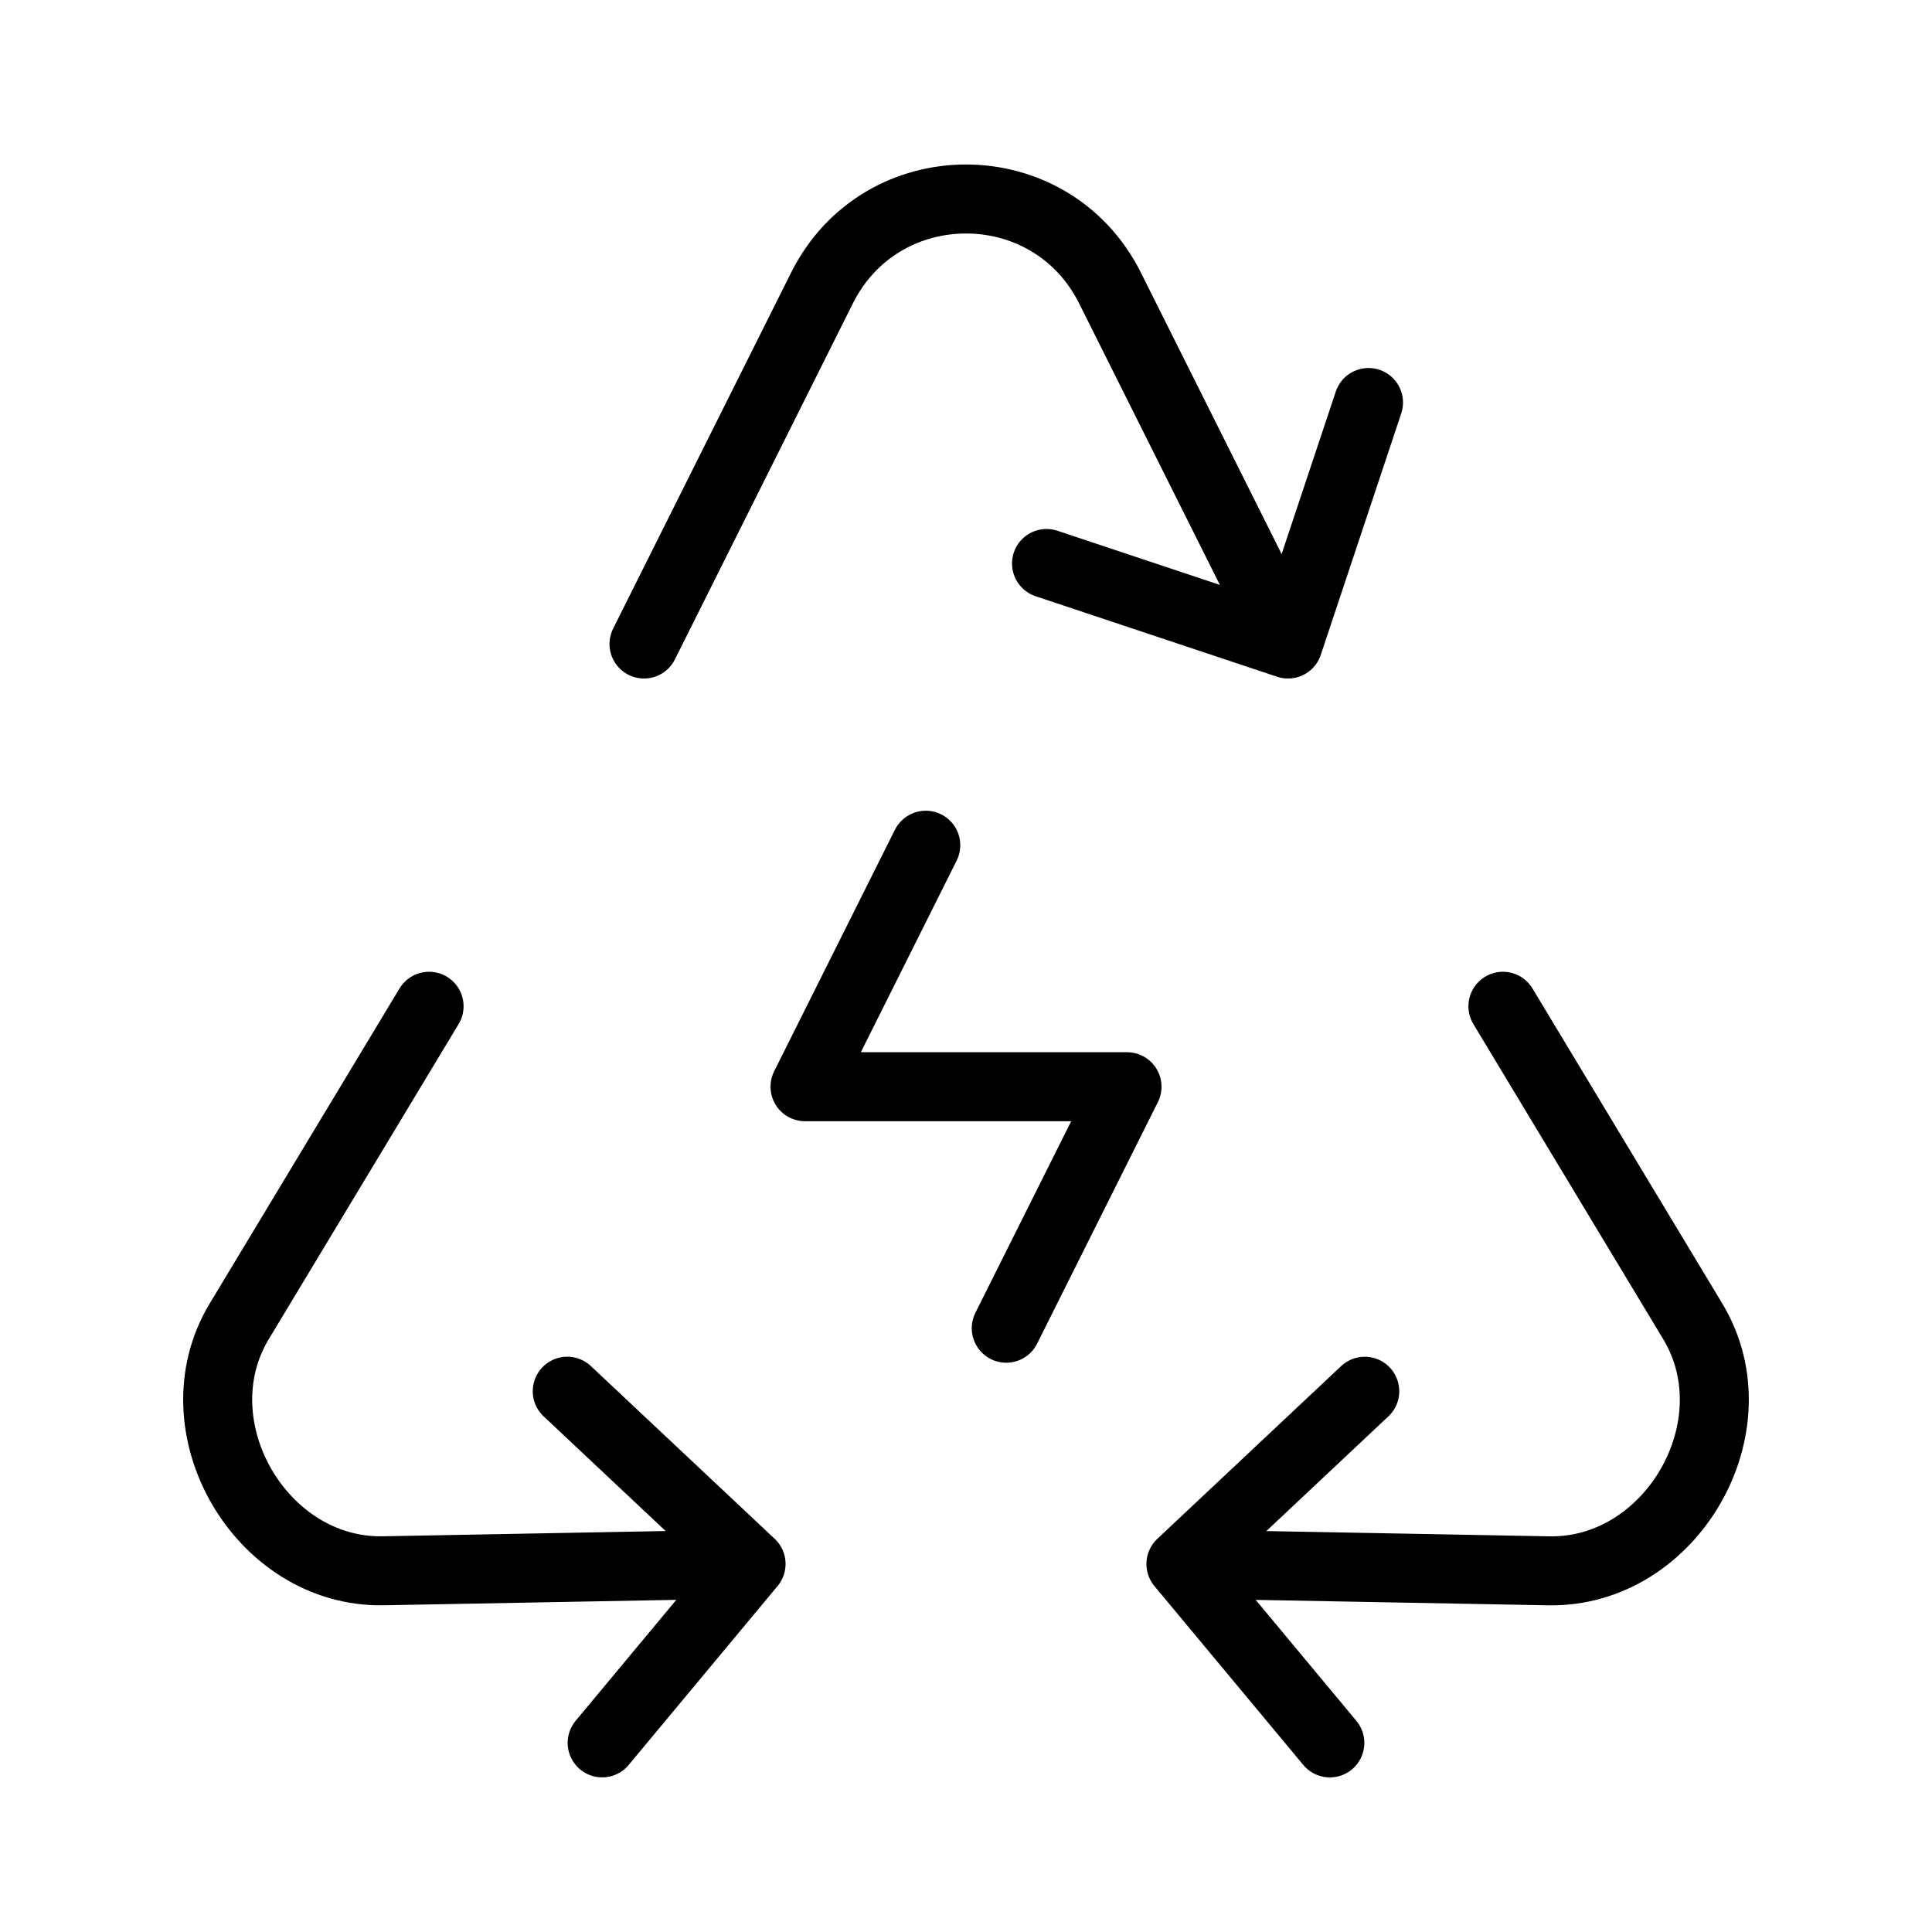 <svg width="56" height="56" fill="none" xmlns="http://www.w3.org/2000/svg"><path d="m18.667 18.667 5.159-10.319c1.72-3.44 6.628-3.44 8.348 0l5.16 10.319m0 0-7-2.334m7 2.334 2.333-7m3.896 17.5 5.503 9.134c1.835 3.045-.62 7.296-4.174 7.23l-10.662-.198m0 0 5.328-5.007m-5.328 5.007 4.316 5.186M12.437 29.167 6.934 38.3c-1.835 3.045.62 7.296 4.174 7.23l10.662-.198m0 0-5.328-5.007m5.328 5.007-4.316 5.186m9.38-26.019-3.5 7h9.333l-3.5 7" stroke="#000" stroke-width="2" stroke-linecap="round" stroke-linejoin="round"/></svg>